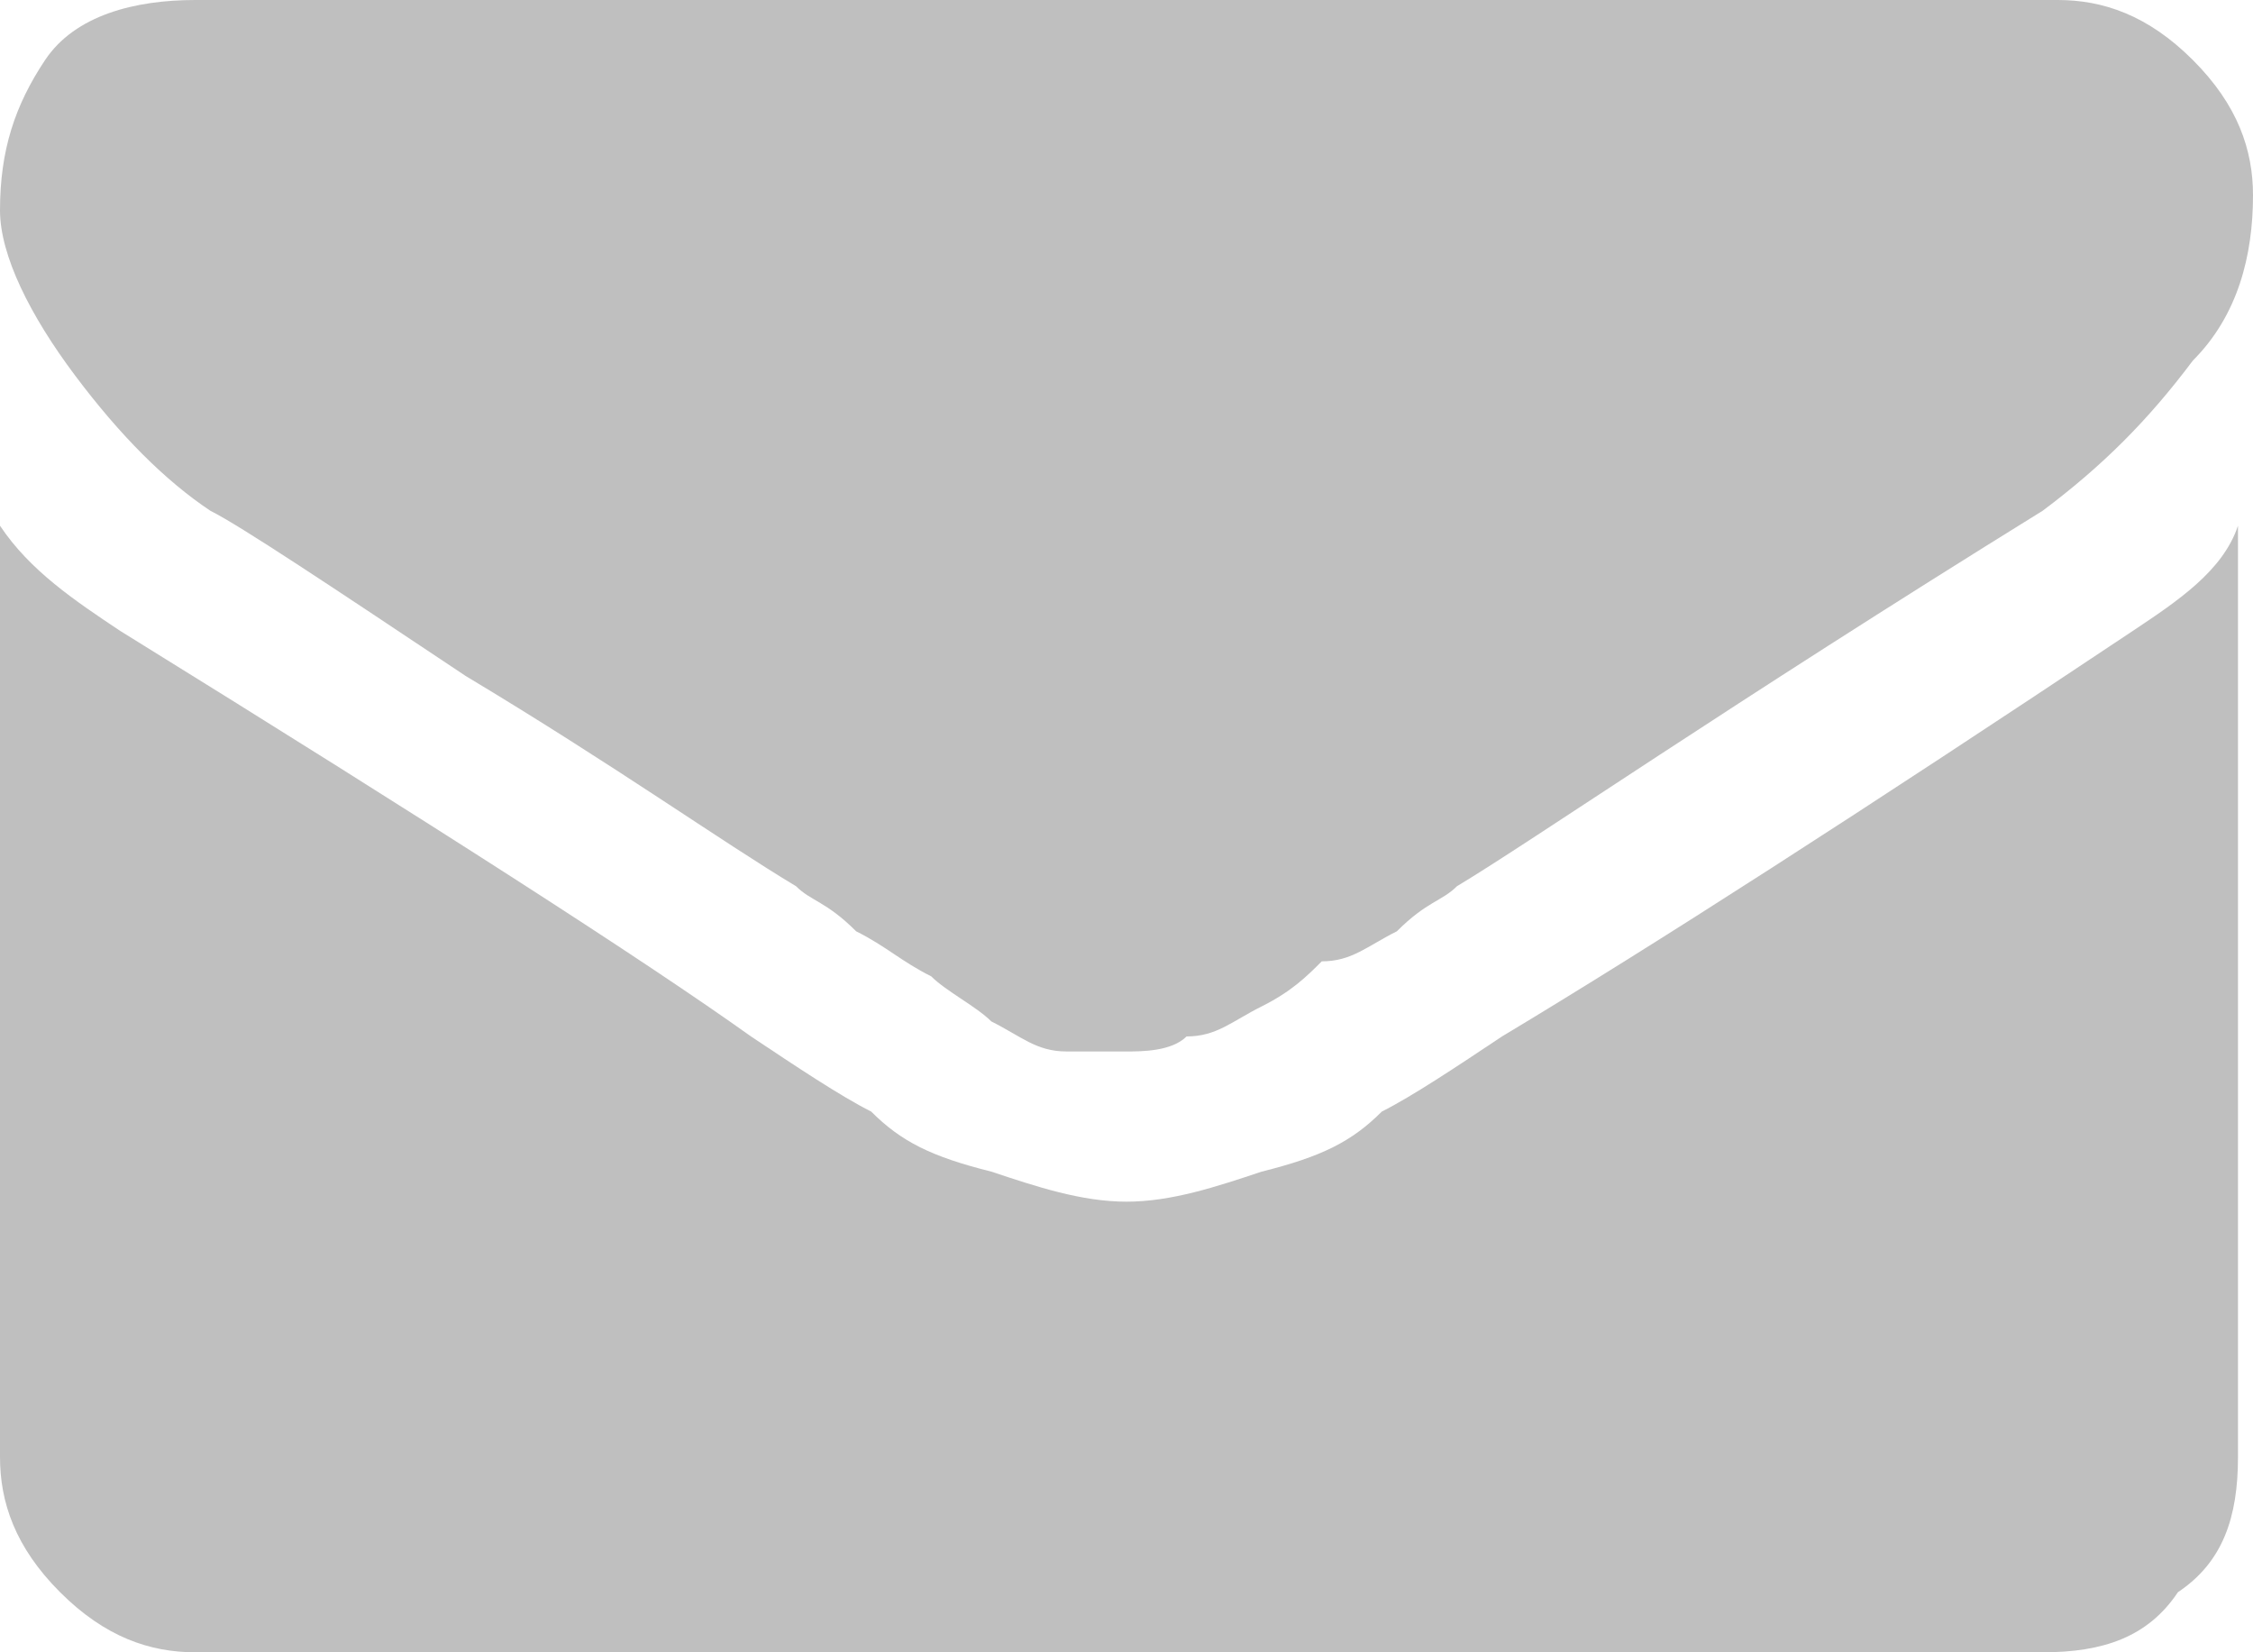 <?xml version="1.0" encoding="UTF-8"?> <!-- Generator: Adobe Illustrator 21.1.0, SVG Export Plug-In . SVG Version: 6.00 Build 0) --> <svg xmlns="http://www.w3.org/2000/svg" xmlns:xlink="http://www.w3.org/1999/xlink" id="Capa_1" x="0px" y="0px" viewBox="0 0 15 11" style="enable-background:new 0 0 15 11;" xml:space="preserve"> <style type="text/css"> .st0{fill:#BFBFBF;} </style> <g> <g> <path class="st0" d="M1.4,3.4c0.2,0.1,0.8,0.5,1.7,1.1c1,0.6,1.7,1.1,2.2,1.4C5.4,6,5.5,6,5.7,6.2C5.9,6.3,6,6.4,6.2,6.5 c0.1,0.1,0.3,0.2,0.4,0.3c0.2,0.1,0.3,0.2,0.5,0.2C7.2,7,7.4,7,7.5,7h0h0c0.1,0,0.3,0,0.4-0.1c0.2,0,0.3-0.1,0.5-0.2 c0.2-0.1,0.3-0.2,0.4-0.3C9,6.4,9.1,6.3,9.3,6.2C9.5,6,9.6,6,9.7,5.9c0.5-0.3,1.8-1.2,3.9-2.5c0.4-0.3,0.7-0.6,1-1 C14.9,2.1,15,1.7,15,1.3c0-0.3-0.1-0.6-0.4-0.9C14.3,0.1,14,0,13.7,0H1.3c-0.4,0-0.8,0.1-1,0.4C0.1,0.7,0,1,0,1.4 c0,0.3,0.2,0.7,0.5,1.1C0.8,2.9,1.1,3.2,1.4,3.4z"></path> <path class="st0" d="M14.2,4.2c-1.8,1.2-3.2,2.1-4.2,2.7C9.7,7.1,9.4,7.3,9.2,7.4C9,7.6,8.8,7.7,8.4,7.8C8.1,7.9,7.8,8,7.5,8h0h0 C7.2,8,6.9,7.9,6.6,7.8C6.2,7.7,6,7.6,5.8,7.4C5.6,7.3,5.3,7.1,5,6.9C4.3,6.4,2.9,5.5,0.8,4.2C0.5,4,0.2,3.8,0,3.5v6.2 c0,0.3,0.1,0.6,0.4,0.9C0.7,10.9,1,11,1.3,11h12.3c0.4,0,0.7-0.1,0.9-0.4c0.3-0.2,0.4-0.5,0.4-0.9V3.5C14.8,3.8,14.5,4,14.2,4.2z"></path> </g> </g> </svg> 